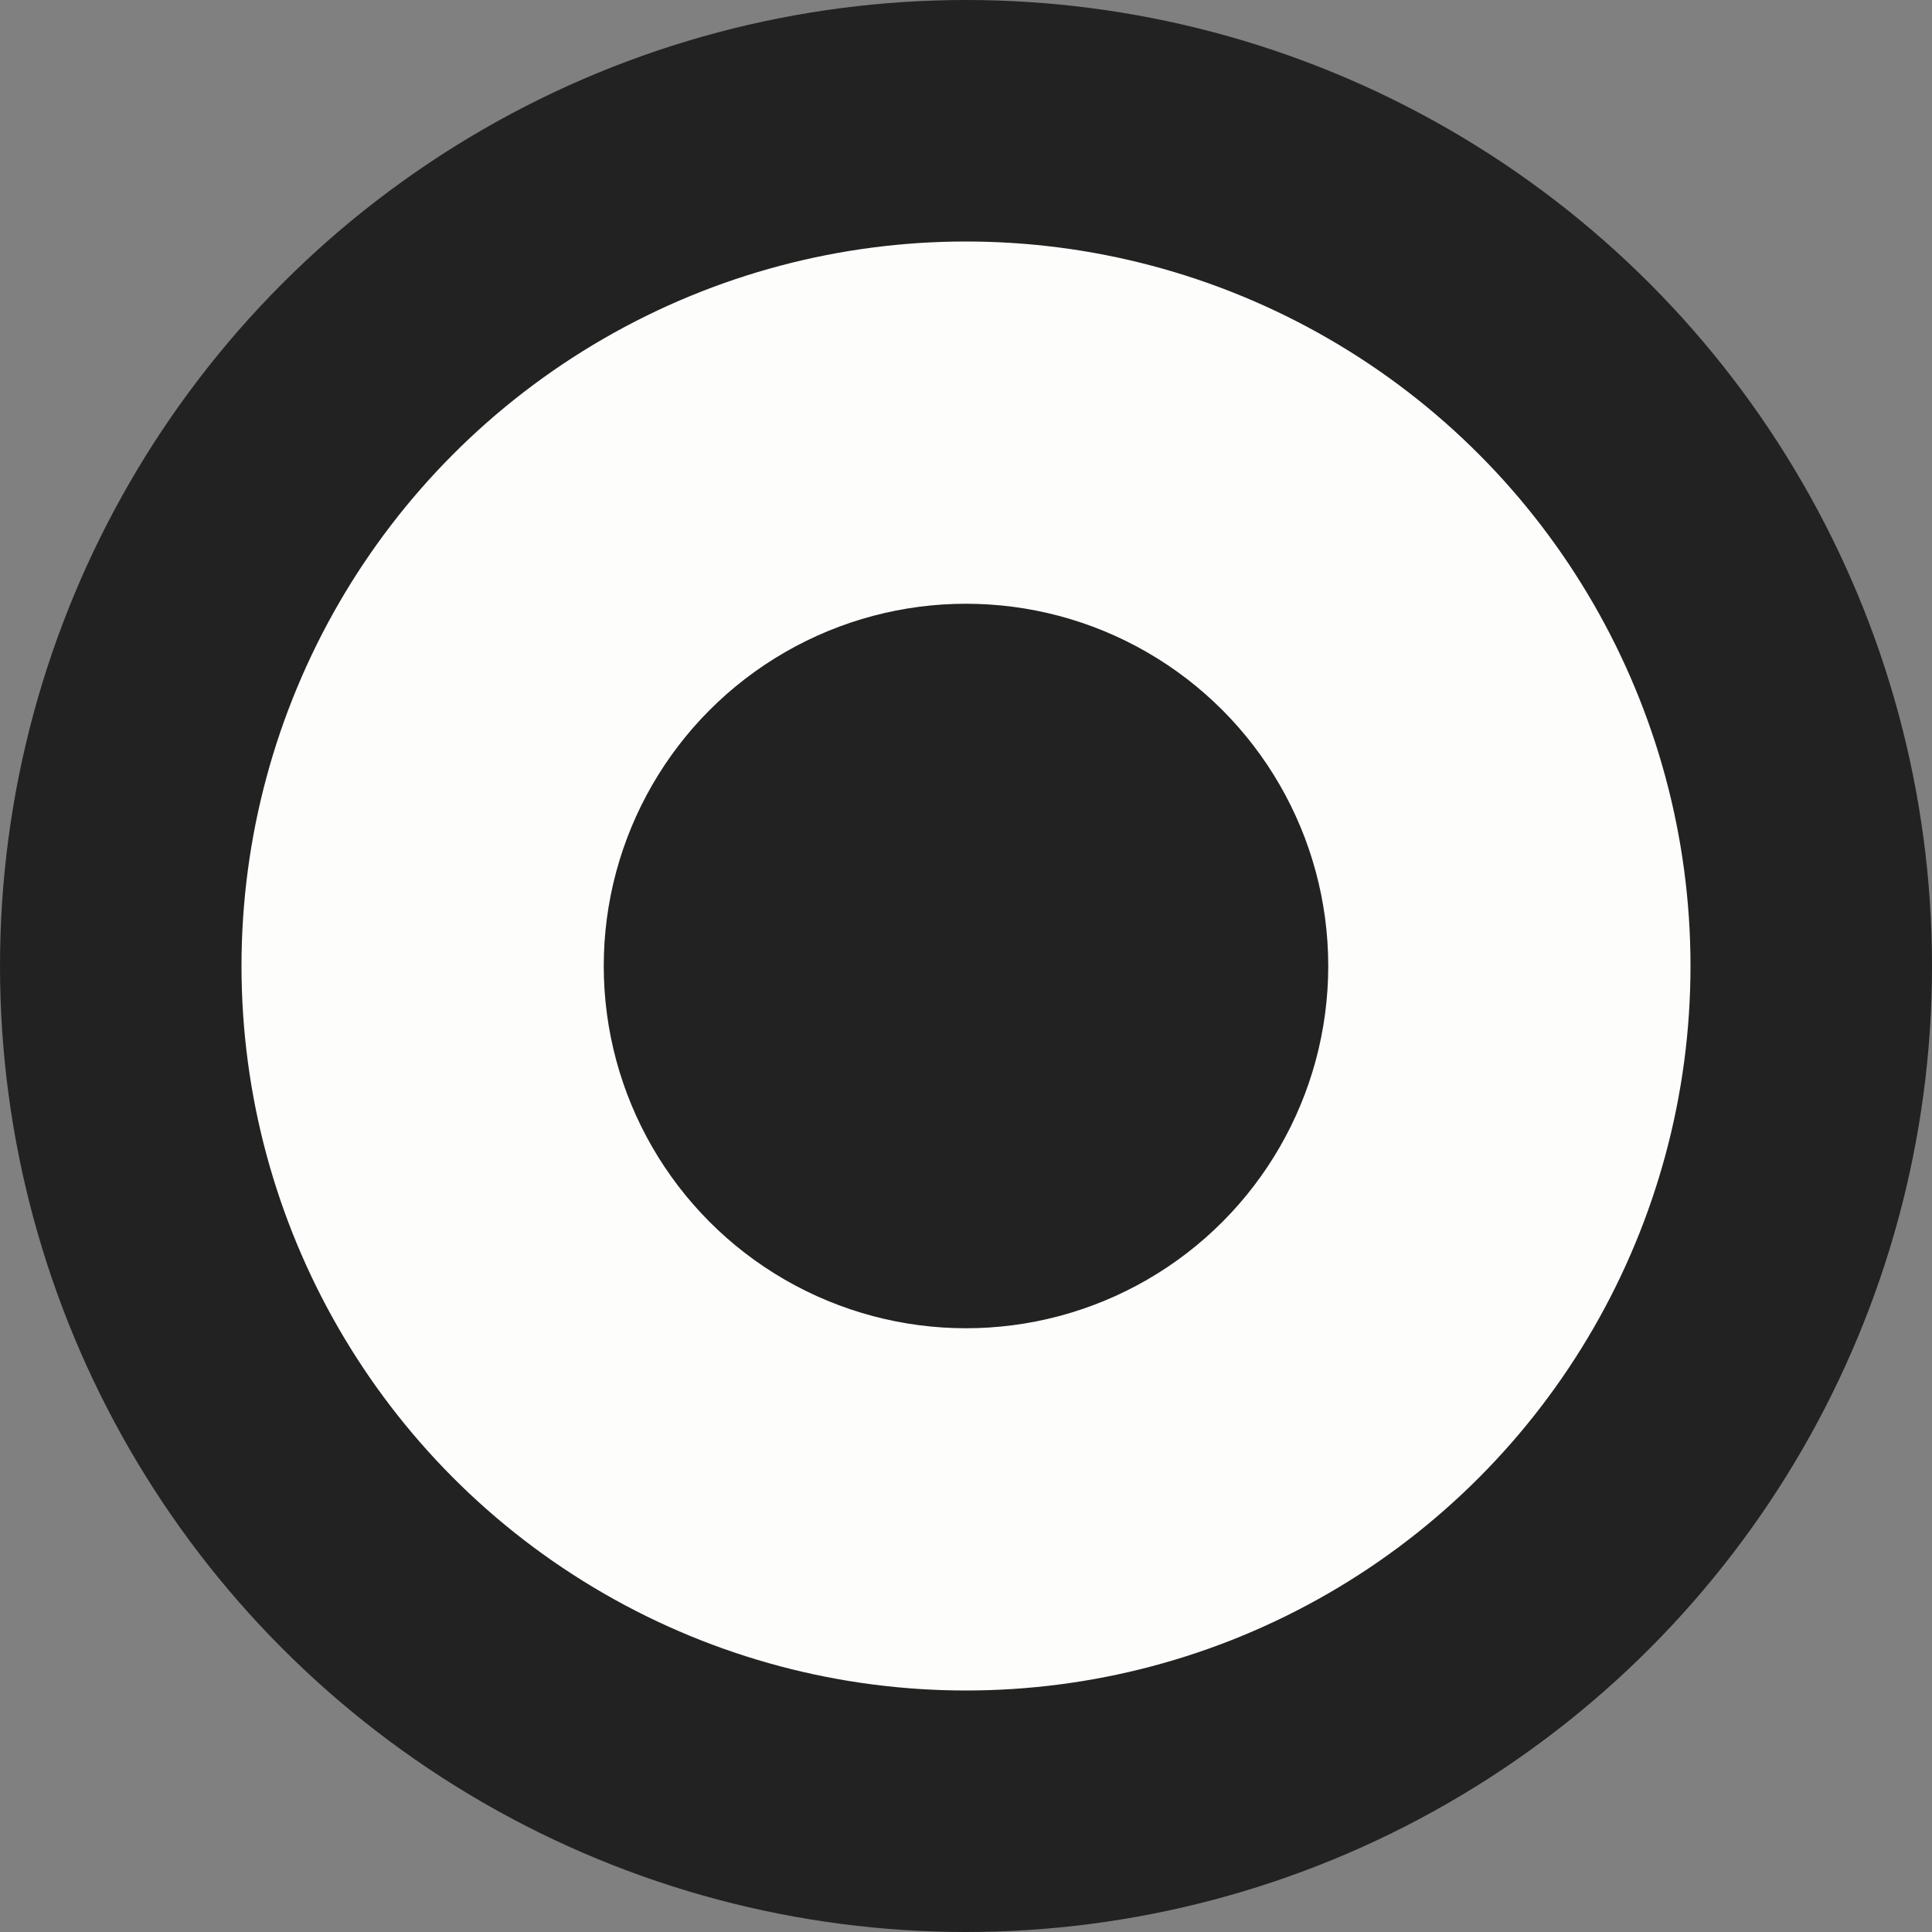 <svg xmlns="http://www.w3.org/2000/svg" width="8" height="8" viewBox="-4 -4 8 8">
<rect x="-4" y="-4" width="8" height="8" fill="#808080" stroke="none"/>
<circle r="3.5" fill="#fdfdfc" stroke="#222" />
<circle r="1.5" fill="#222" />
</svg>
